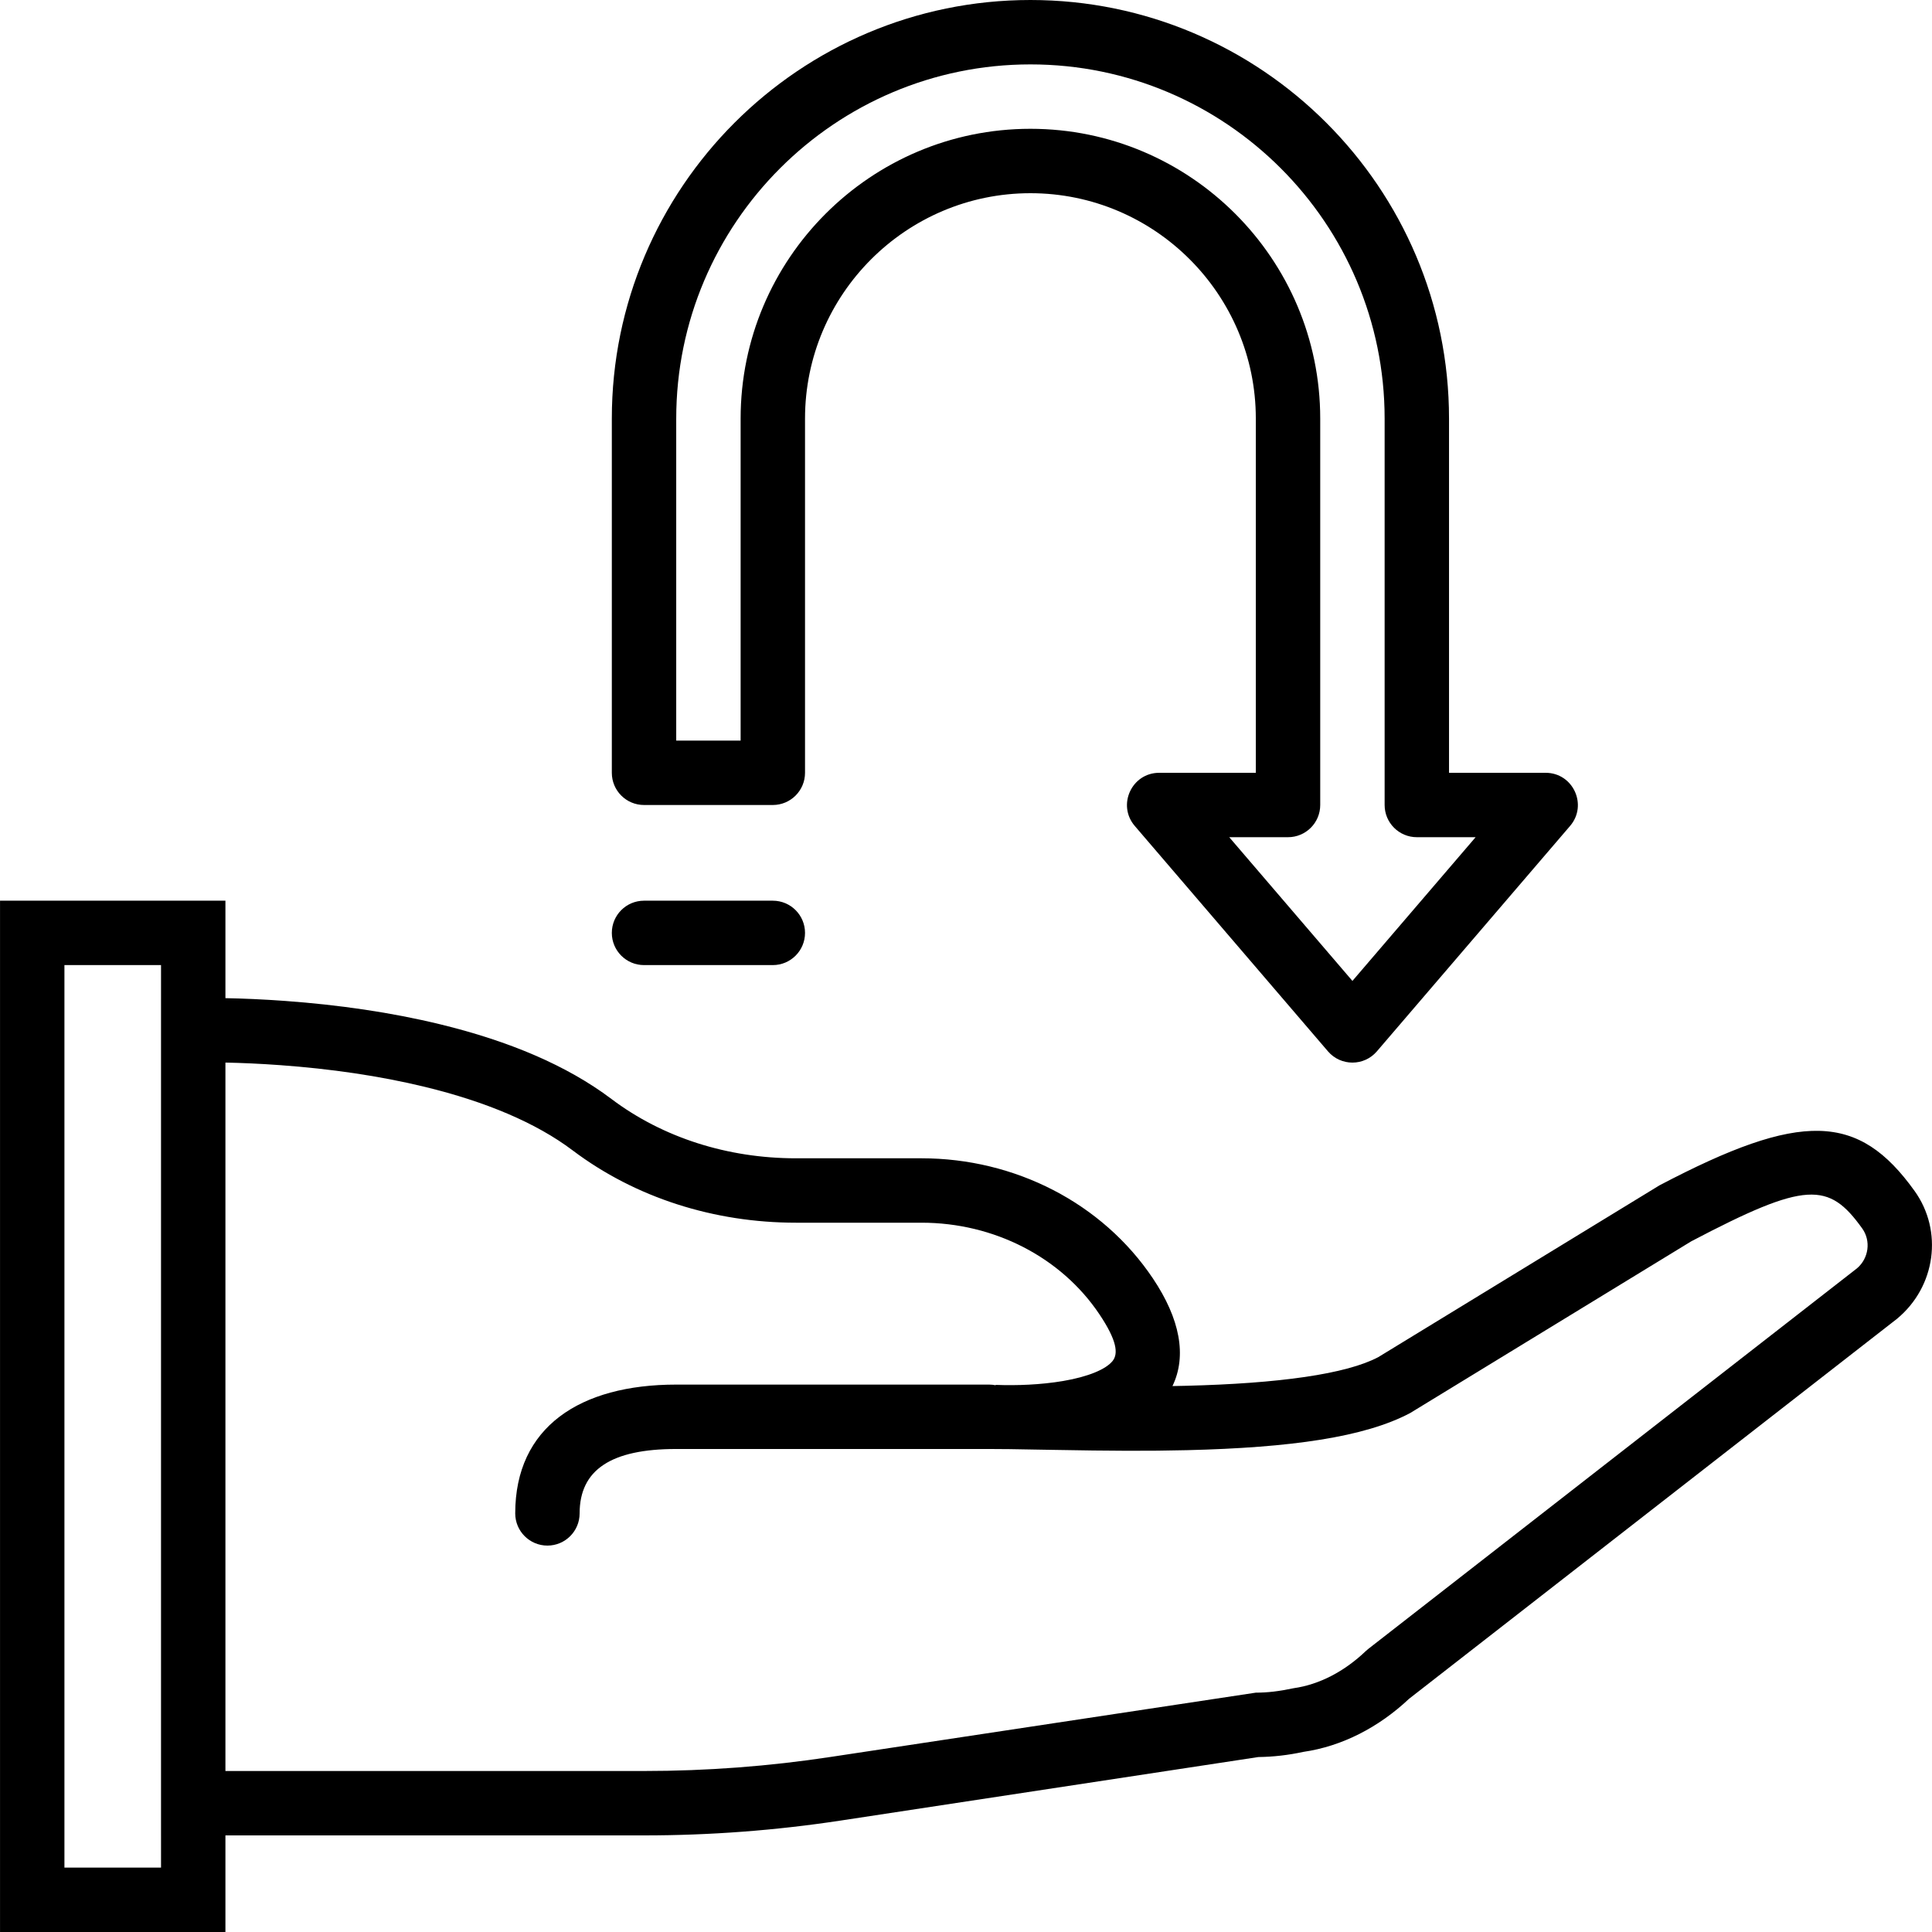 <?xml version="1.0" encoding="iso-8859-1"?>
<!-- Generator: Adobe Illustrator 19.0.0, SVG Export Plug-In . SVG Version: 6.00 Build 0)  -->
<svg version="1.1" id="Layer_1" xmlns="http://www.w3.org/2000/svg" xmlns:xlink="http://www.w3.org/1999/xlink" x="0px" y="0px"
	 viewBox="0 0 512 512" style="enable-background:new 0 0 512 512;" xml:space="preserve">
<g>
	<g>
		<g>
			<path d="M507.375,315.605c-14.848-20.695-29.973-21.254-67.608-1.469l-74.506,45.516c-8.459,4.481-26.252,6.996-51.09,7.598
				c-1.159,0.028-2.308,0.052-3.457,0.073c3.863-8.001,2.002-17.801-5.167-28.504c-13.416-20.029-36.598-31.859-61.336-31.859
				h-33.28c-18.068,0-35.277-5.458-48.897-15.723c-11.83-8.922-27.221-15.359-45.33-19.771c-13.107-3.193-27.042-5.18-41.129-6.206
				c-5.832-0.425-11.167-0.653-15.836-0.738v-25.829H0.007V512H59.74v-25.6h110.932c17.502,0,34.947-1.317,52.196-3.946
				l110.609-16.82c3.992-0.047,7.959-0.509,11.9-1.364c10.288-1.486,19.996-6.502,28.021-14.06l129.345-100.728
				C513.007,340.973,514.993,326.22,507.375,315.605z M42.674,494.933h-25.6V255.761h25.6v9.047l-0.002,0V486.4h0.002V494.933z
				 M492.133,336.112l-129.55,100.888l-0.653,0.564c-5.651,5.402-12.315,8.87-19.089,9.828c-3.915,0.83-6.975,1.179-10.035,1.179
				l-112.506,17.01c-16.399,2.499-32.984,3.752-49.627,3.752H59.74V281.593c4.295,0.084,9.215,0.298,14.596,0.69
				c13.208,0.962,26.232,2.82,38.33,5.766c16.037,3.906,29.374,9.484,39.095,16.816c16.661,12.557,37.487,19.163,59.172,19.163
				h33.28c19.158,0,36.977,9.093,47.157,24.29c4.661,6.958,5.008,10.409,3.5,12.329c-1.734,2.206-6.431,4.199-13.158,5.338
				c-5.906,1-12.3,1.234-17.816,1.024c-0.025-0.001-0.051,0.037-0.078,0.092c-0.545-0.109-1.108-0.168-1.685-0.168h-82.927
				c0,0,0,0-0.001,0c-25.499,0.001-42.664,11.237-42.664,34.133c0,4.713,3.82,8.533,8.533,8.533s8.533-3.82,8.533-8.533
				c0-11.578,8.386-17.067,25.6-17.067h82.925c3.727,0,5.115,0.021,16.937,0.234c15.466,0.278,25.039,0.332,35.516,0.078
				c27.468-0.666,47.087-3.44,59.132-9.844l74.471-45.497c30.498-16.014,36.44-15.794,45.321-3.416
				C495.855,328.824,495.257,333.45,492.133,336.112z"/>
			<path d="M170.674,213.333h34.133c4.713,0,8.533-3.821,8.533-8.533v-93.867c0-32.928,26.806-59.733,59.733-59.733
				c32.928,0,59.733,26.806,59.733,59.733V204.8h-25.6c-7.29,0-11.224,8.551-6.479,14.087l51.2,59.733
				c3.406,3.973,9.552,3.973,12.958,0l51.2-59.733c4.745-5.535,0.811-14.087-6.479-14.087h-25.6v-93.867
				C384.007,49.755,334.251,0,273.074,0S162.14,49.755,162.14,110.933V204.8C162.14,209.513,165.961,213.333,170.674,213.333z
				 M179.207,110.933c0-51.752,42.114-93.867,93.867-93.867s93.867,42.114,93.867,93.867v102.4c0,4.713,3.82,8.533,8.533,8.533
				h15.58l-32.647,38.088l-32.647-38.088h15.58c4.713,0,8.533-3.821,8.533-8.533v-102.4c0-42.353-34.447-76.8-76.8-76.8
				c-42.353,0-76.8,34.447-76.8,76.8v85.333h-17.067V110.933z"/>
			<path d="M170.674,255.759h34.133c4.713,0,8.533-3.821,8.533-8.533c0-4.713-3.821-8.533-8.533-8.533h-34.133
				c-4.713,0-8.533,3.82-8.533,8.533C162.14,251.938,165.961,255.759,170.674,255.759z"/>
		</g>
	</g>
</g>
<g>
</g>
<g>
</g>
<g>
</g>
<g>
</g>
<g>
</g>
<g>
</g>
<g>
</g>
<g>
</g>
<g>
</g>
<g>
</g>
<g>
</g>
<g>
</g>
<g>
</g>
<g>
</g>
<g>
</g>
</svg>

